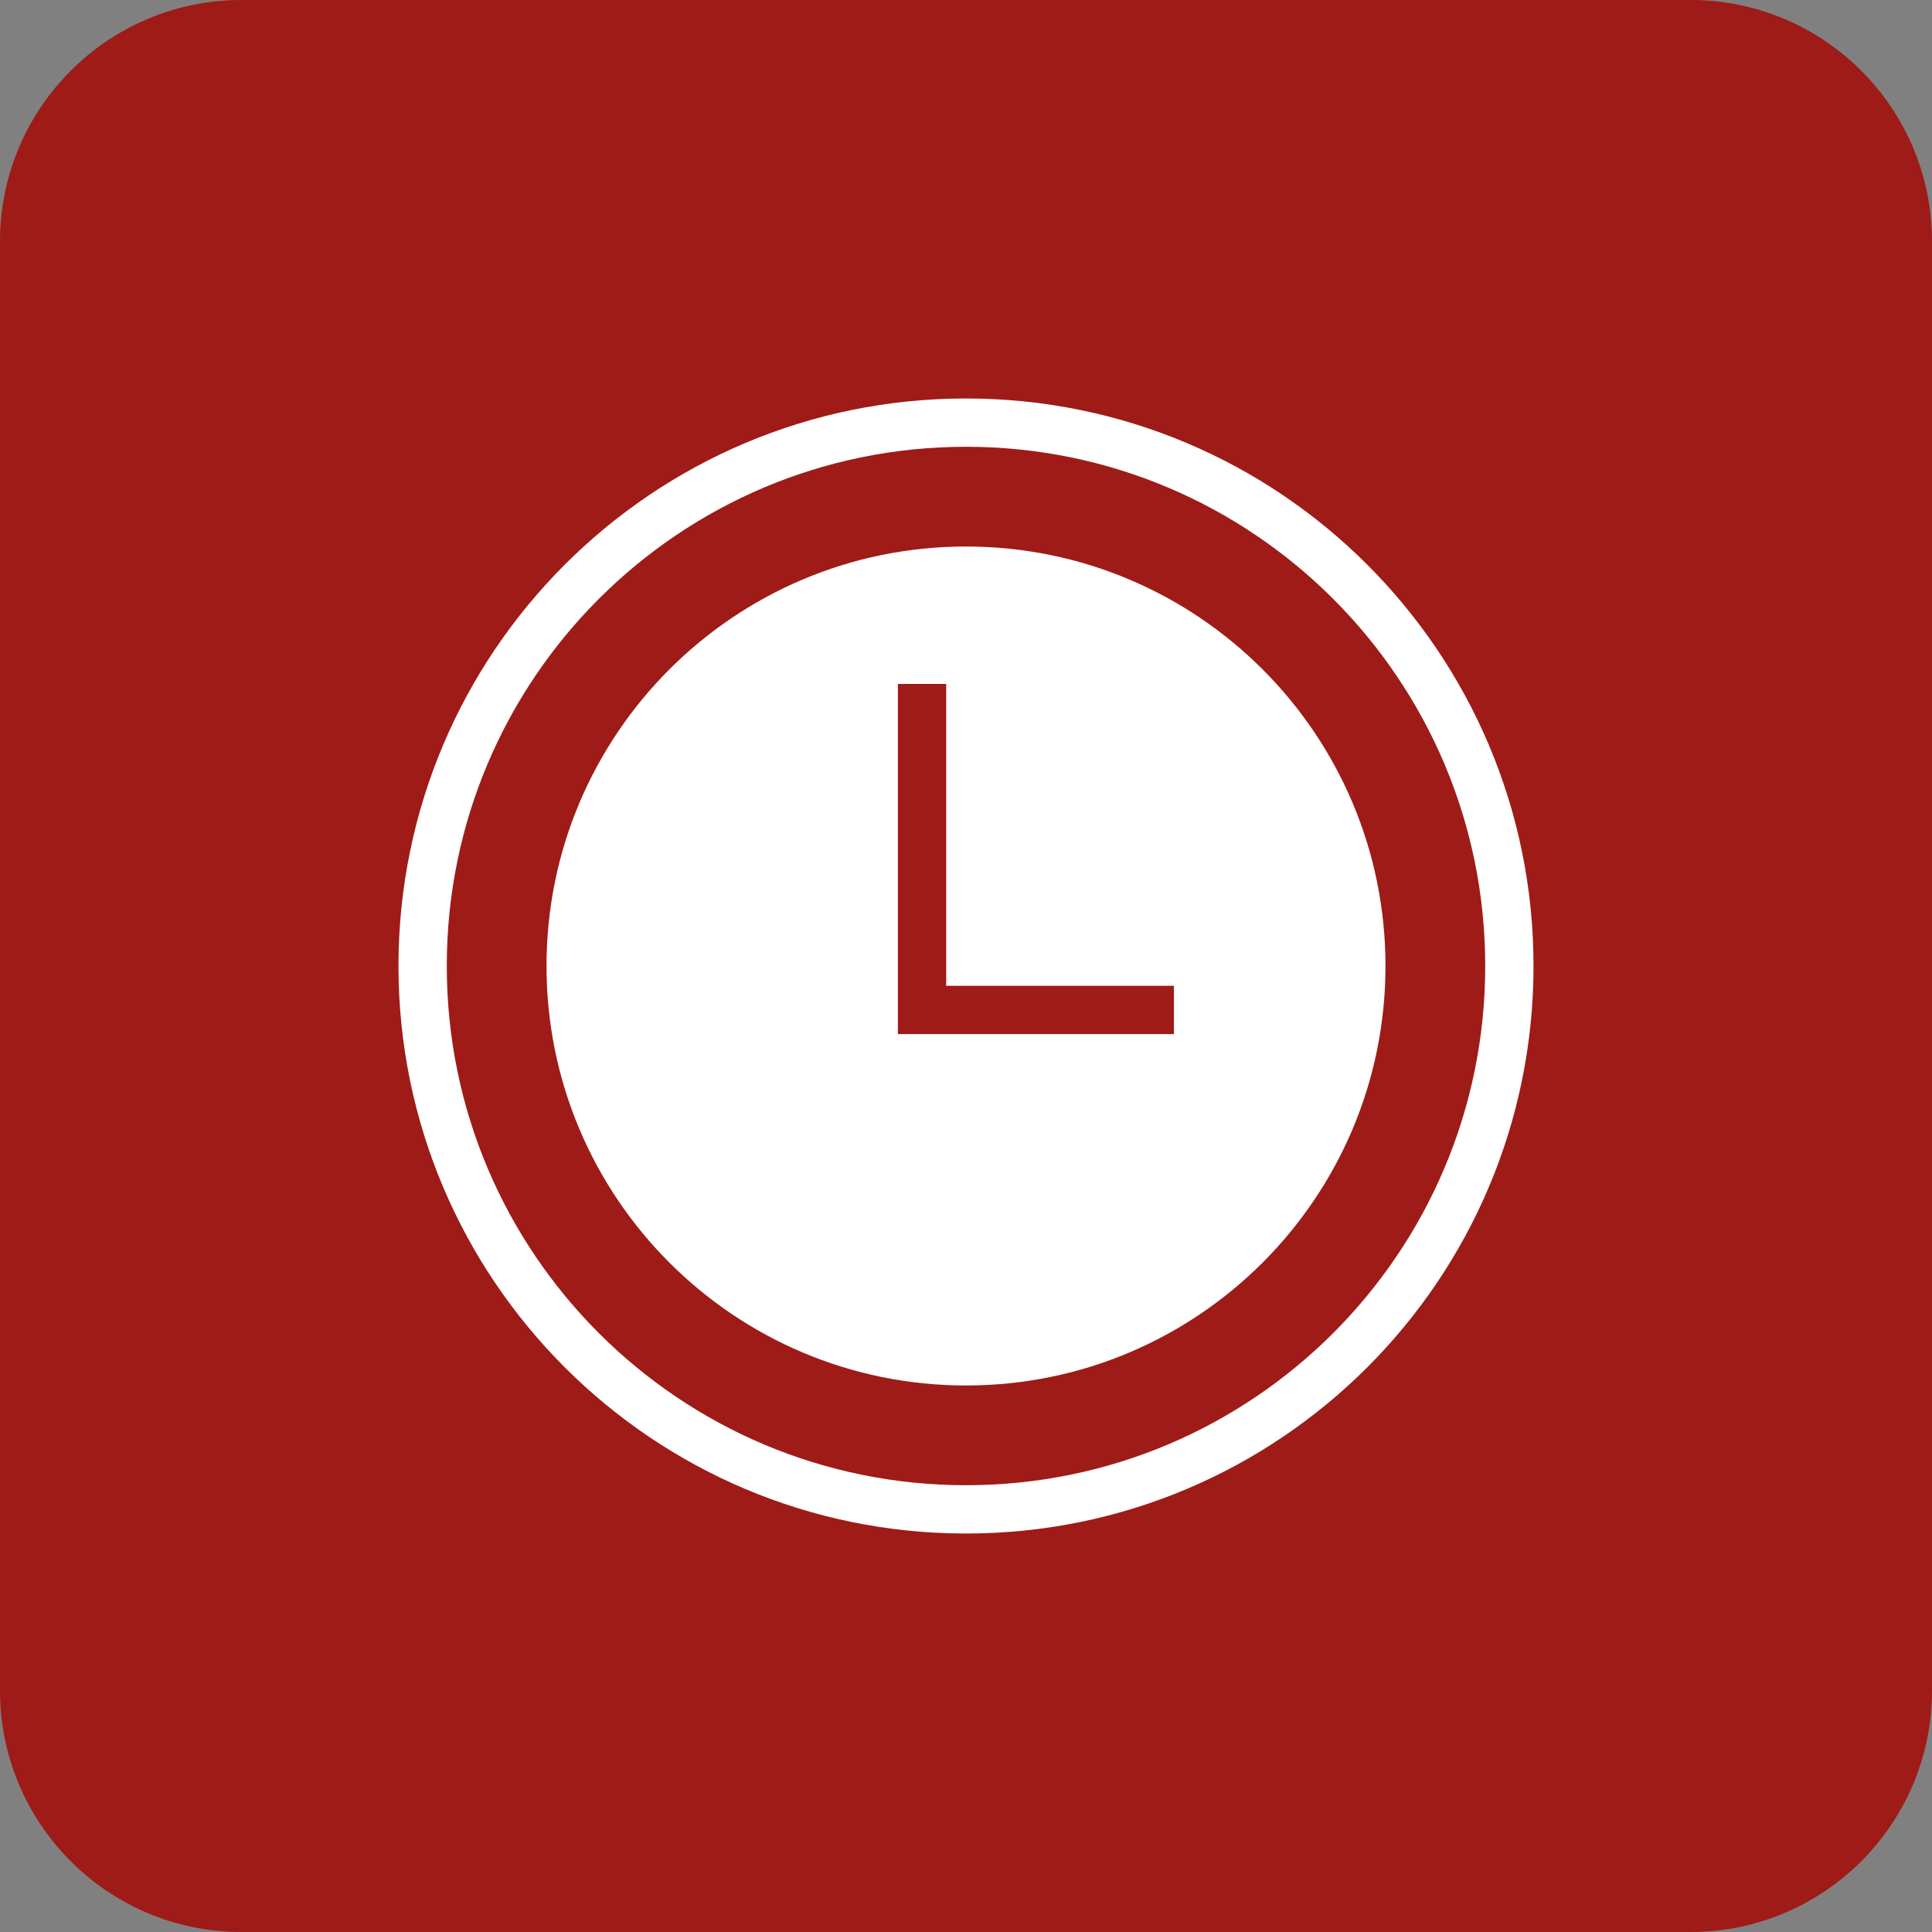<svg width="80" height="80" viewBox="0 0 80 80" fill="none" xmlns="http://www.w3.org/2000/svg">
<rect x="0" y="0" width="80" height="80" fill="#808080" stroke="none"/>
<path d="M70 0H10C4.477 0 0 4.477 0 10V70C0 75.523 4.477 80 10 80H70C75.523 80 80 75.523 80 70V10C80 4.477 75.523 0 70 0Z" fill="#9E1B18"/>
<path d="M40 62.5C52.426 62.5 62.5 52.426 62.5 40C62.5 27.574 52.426 17.5 40 17.5C27.574 17.5 17.5 27.574 17.5 40C17.5 52.426 27.574 62.5 40 62.5Z" stroke="white" stroke-width="2" stroke-miterlimit="10"/>
<path d="M40 57.37C49.593 57.37 57.37 49.593 57.37 40C57.37 30.407 49.593 22.63 40 22.63C30.407 22.63 22.63 30.407 22.63 40C22.63 49.593 30.407 57.37 40 57.37Z" fill="white"/>
<path d="M48.61 41.82H38.18V28.32" stroke="#9E1B18" stroke-width="2" stroke-miterlimit="10"/>
</svg>
